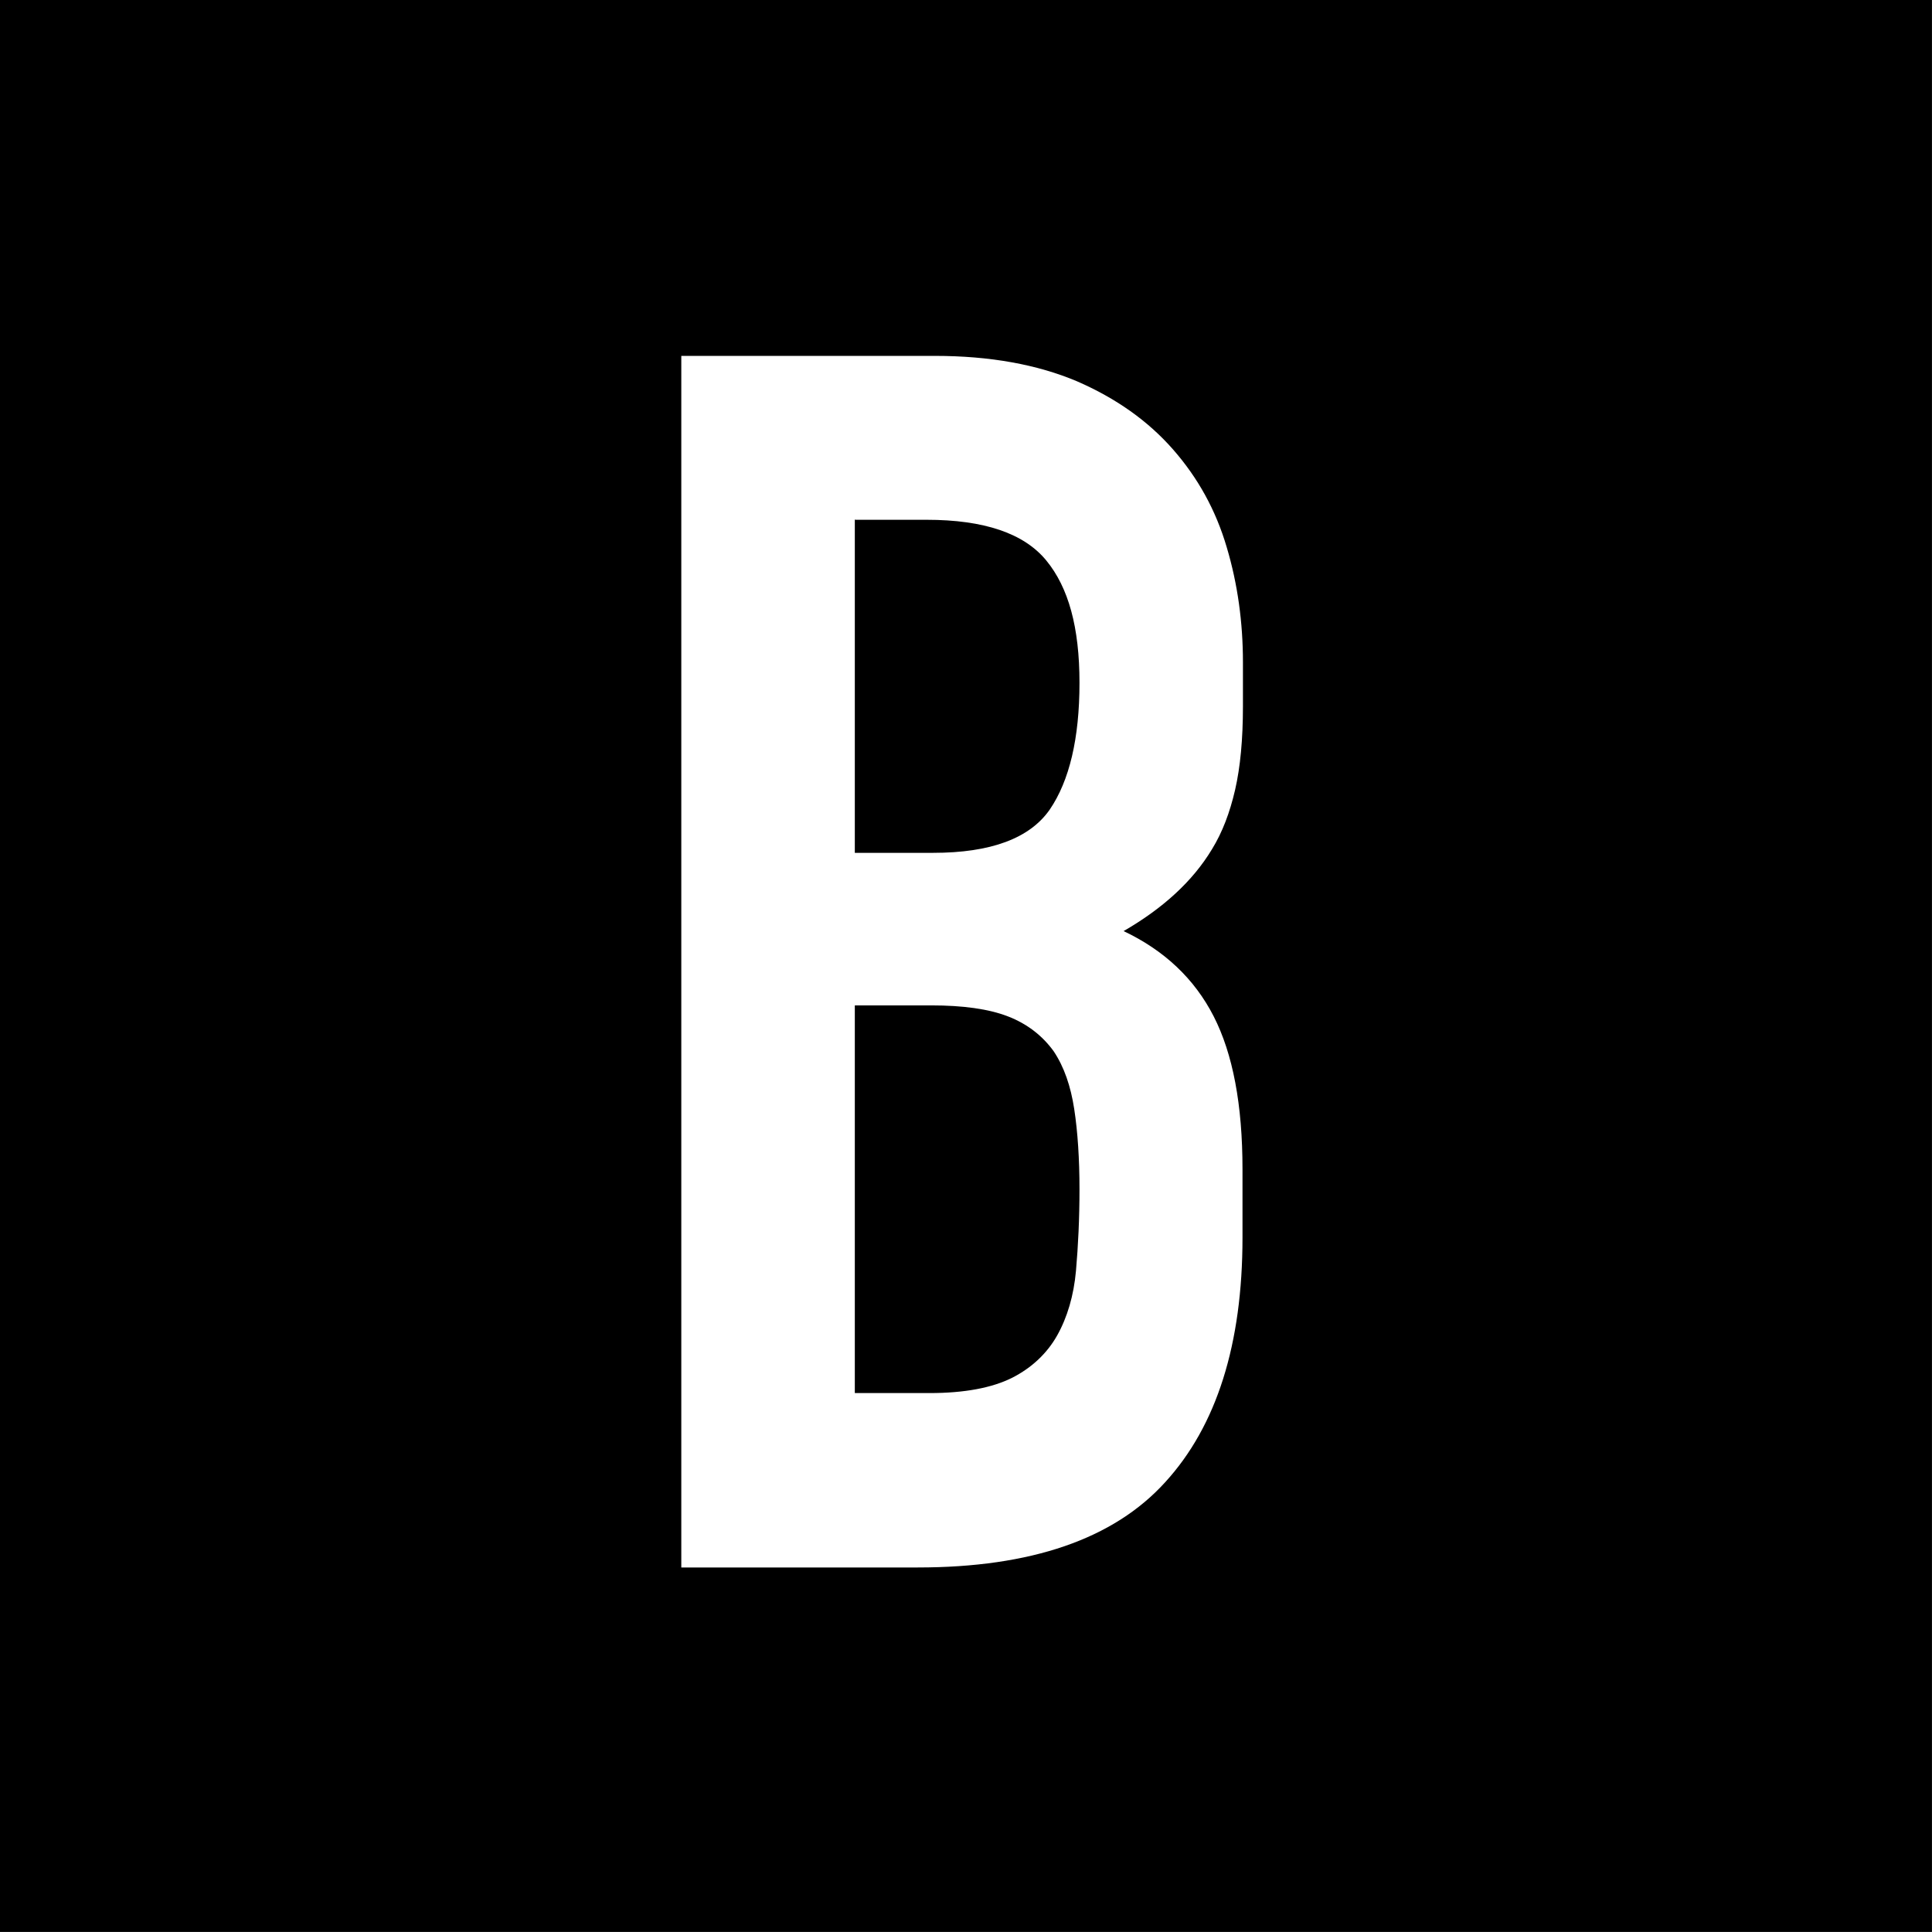<?xml version="1.0" encoding="UTF-8"?> <svg xmlns="http://www.w3.org/2000/svg" xmlns:xlink="http://www.w3.org/1999/xlink" xmlns:svgjs="http://svgjs.dev/svgjs" version="1.1" width="1000" height="1000"><rect width="100%" height="100%" fill="#808080" stroke="none"/><g clip-path="url(#SvgjsClipPath1178)"><rect width="1000" height="1000" fill="#ffffff"></rect><g transform="matrix(20.833,0,0,20.833,0,0)"><svg xmlns="http://www.w3.org/2000/svg" xmlns:xlink="http://www.w3.org/1999/xlink" xmlns:svgjs="http://svgjs.dev/svgjs" version="1.1" width="48" height="48"><svg xmlns="http://www.w3.org/2000/svg" width="48" height="48" viewBox="0 0 48 48" fill="none"><rect width="48" height="48" fill="black"></rect><path d="M16.927 38.934V8.842H23.225C24.604 8.842 25.777 9.059 26.755 9.472C27.732 9.896 28.525 10.46 29.144 11.166C29.763 11.872 30.208 12.675 30.479 13.599C30.751 14.511 30.881 15.466 30.881 16.455V17.551C30.881 18.366 30.816 19.061 30.686 19.625C30.555 20.19 30.371 20.679 30.11 21.102C29.632 21.895 28.894 22.568 27.916 23.133C28.926 23.611 29.676 24.317 30.154 25.251C30.631 26.185 30.87 27.444 30.87 29.052V30.746C30.87 33.395 30.23 35.426 28.948 36.827C27.667 38.239 25.614 38.944 22.802 38.944H16.927V38.934ZM21.238 12.904V21.189H23.182C24.615 21.189 25.582 20.831 26.081 20.114C26.57 19.398 26.82 18.344 26.82 16.965C26.82 15.586 26.548 14.598 25.994 13.924C25.441 13.251 24.452 12.914 23.019 12.914H21.249L21.238 12.904ZM21.238 24.979V34.611H23.095C23.964 34.611 24.648 34.481 25.147 34.231C25.636 33.982 26.016 33.623 26.266 33.178C26.516 32.733 26.678 32.19 26.733 31.571C26.787 30.952 26.82 30.279 26.82 29.54C26.82 28.802 26.776 28.118 26.689 27.553C26.602 26.988 26.44 26.51 26.179 26.119C25.897 25.729 25.517 25.435 25.039 25.251C24.561 25.066 23.92 24.979 23.138 24.979H21.238Z" fill="white"></path></svg></svg></g></g><defs><clipPath id="SvgjsClipPath1178"><rect width="1000" height="1000" x="0" y="0" rx="0" ry="0"></rect></clipPath></defs></svg> 